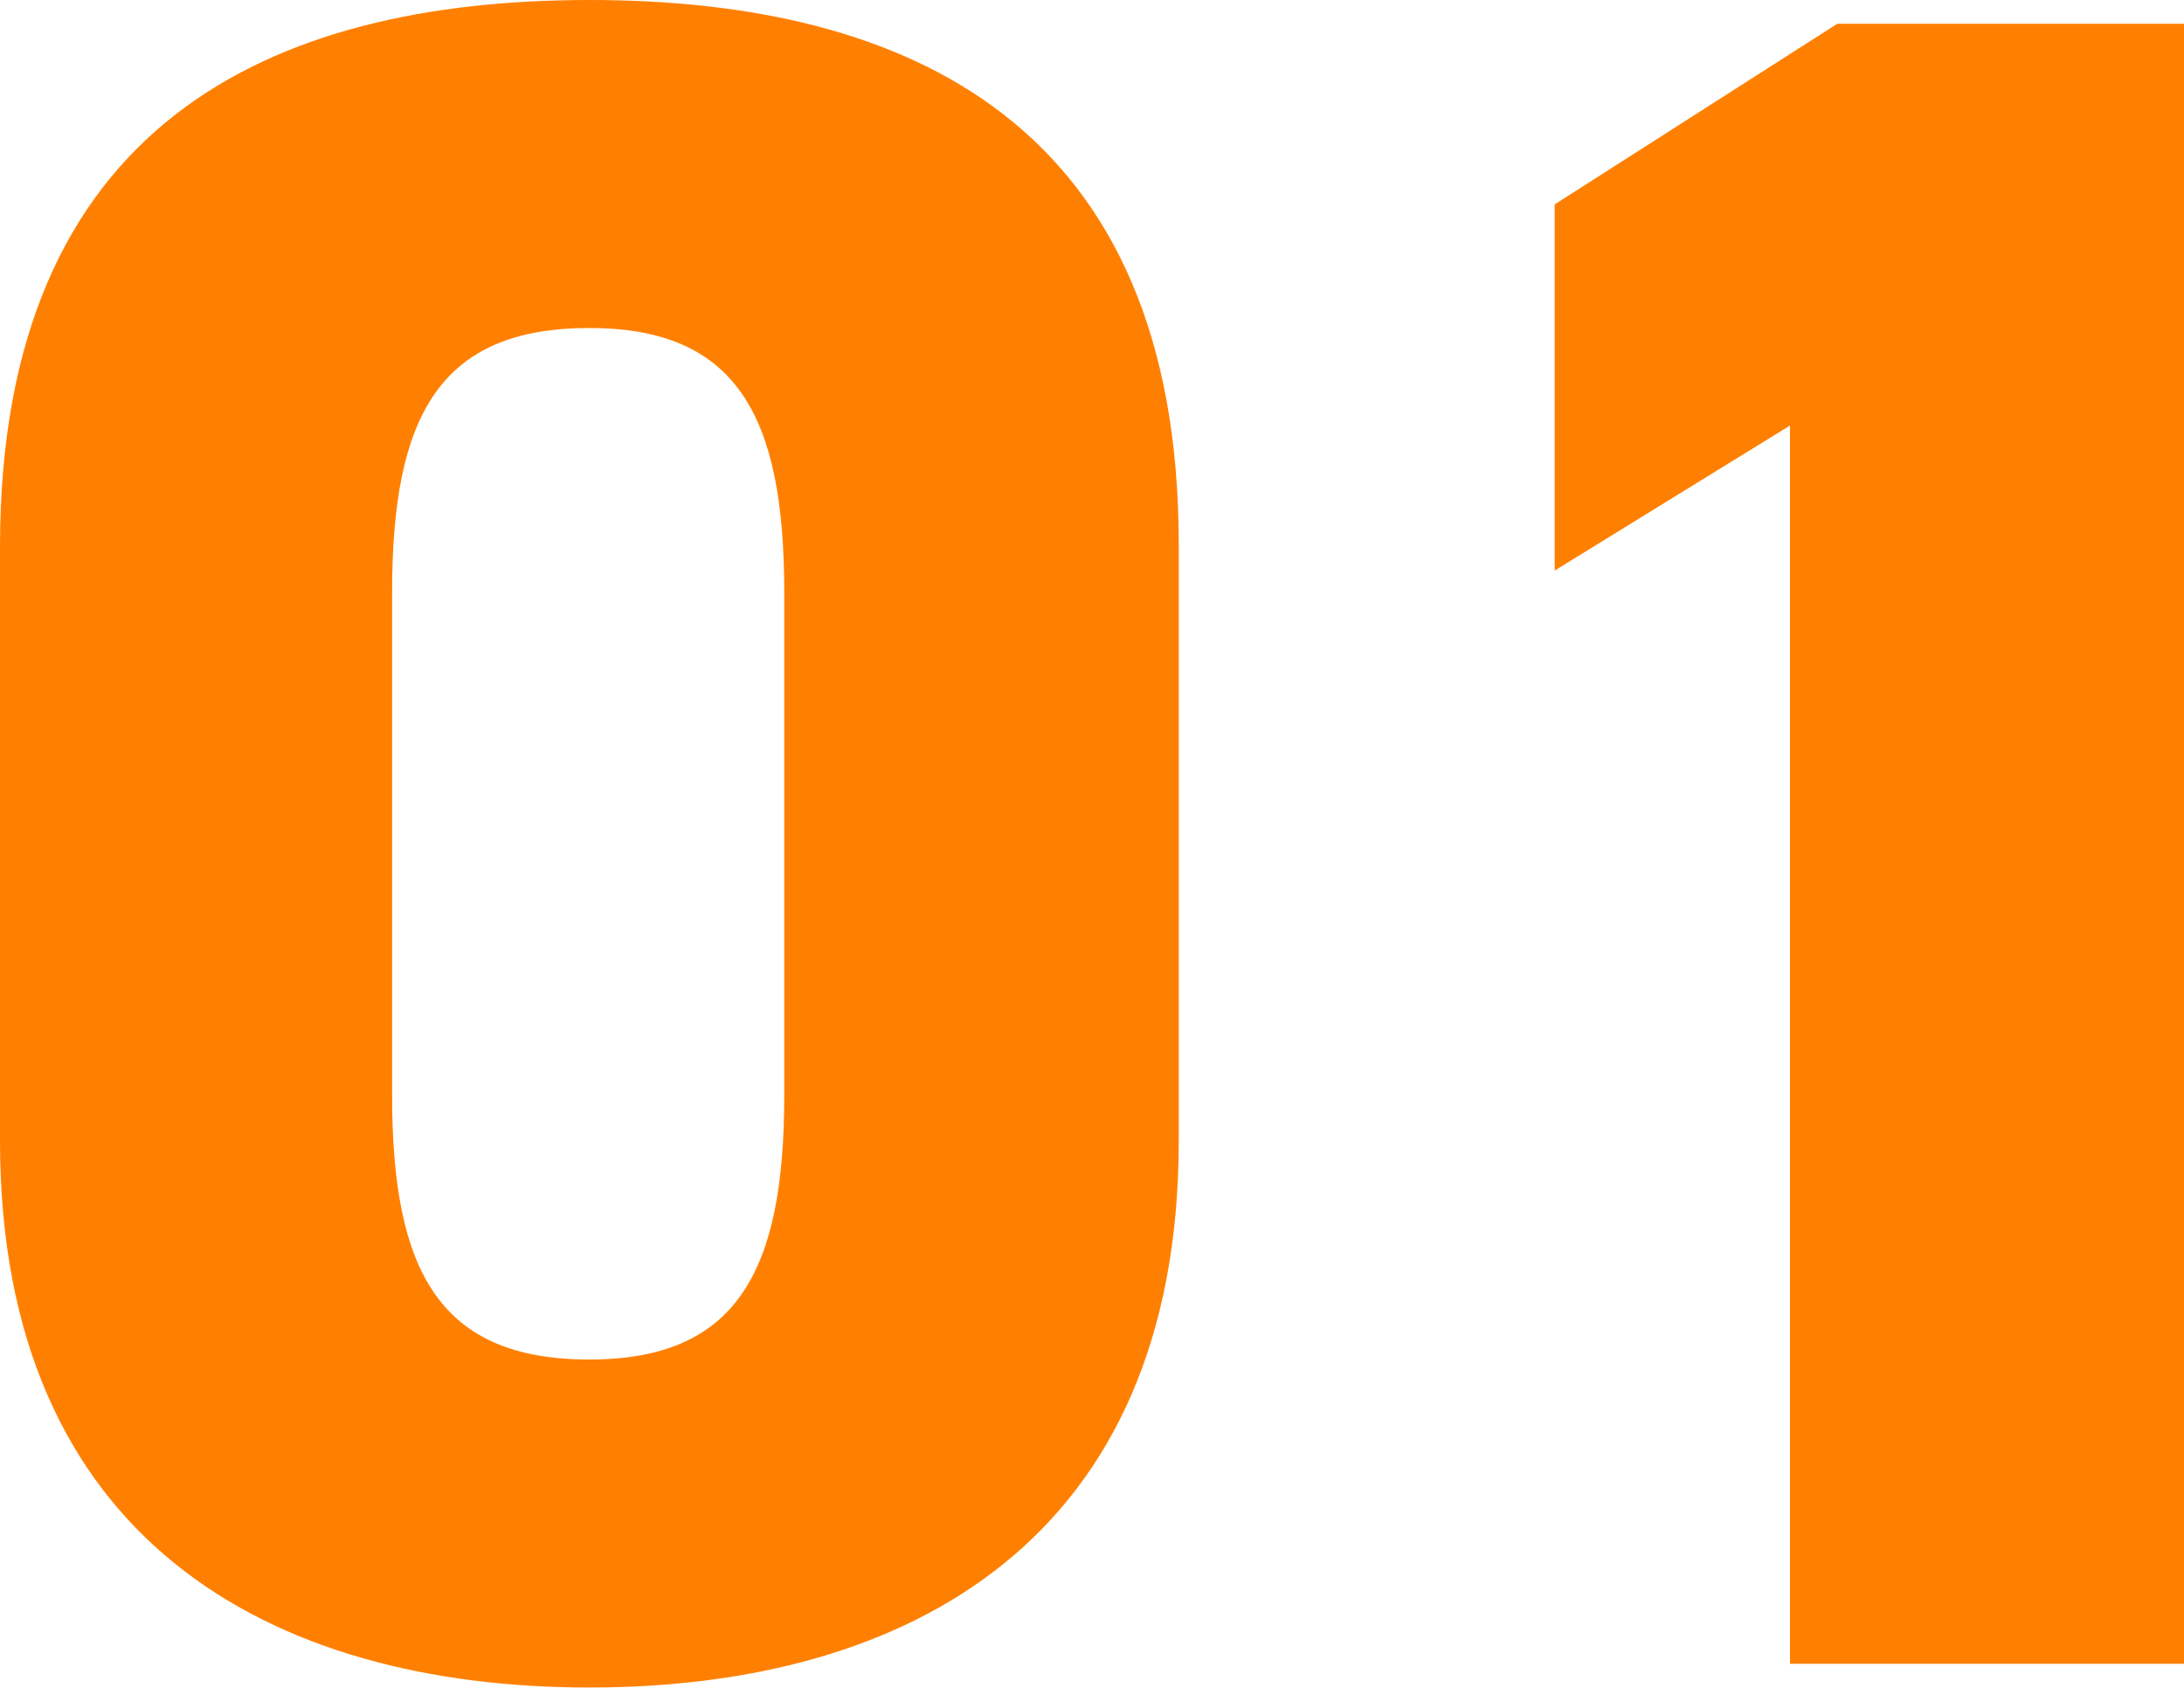 <svg xmlns="http://www.w3.org/2000/svg" width="34.003" height="26.271" viewBox="0 0 34.003 26.271">
  <path id="パス_4657" data-name="パス 4657" d="M-1.184-8.14v-9.287c0-6.549-4.218-8.473-9.176-8.473s-9.176,1.924-9.176,8.51v9.25c0,6.216,4.218,8.51,9.176,8.51S-1.184-1.924-1.184-8.14Zm-12.247-8.547c0-2.738.74-4.107,3.071-4.107,2.294,0,3.034,1.369,3.034,4.107v7.844c0,2.738-.74,4.107-3.034,4.107-2.331,0-3.071-1.369-3.071-4.107Zm27.9-8.843h-5.4l-4.4,2.812v5.7l3.663-2.257V0h6.142Z" transform="translate(19.536 25.9)" fill="#FF8000"/>
</svg>
